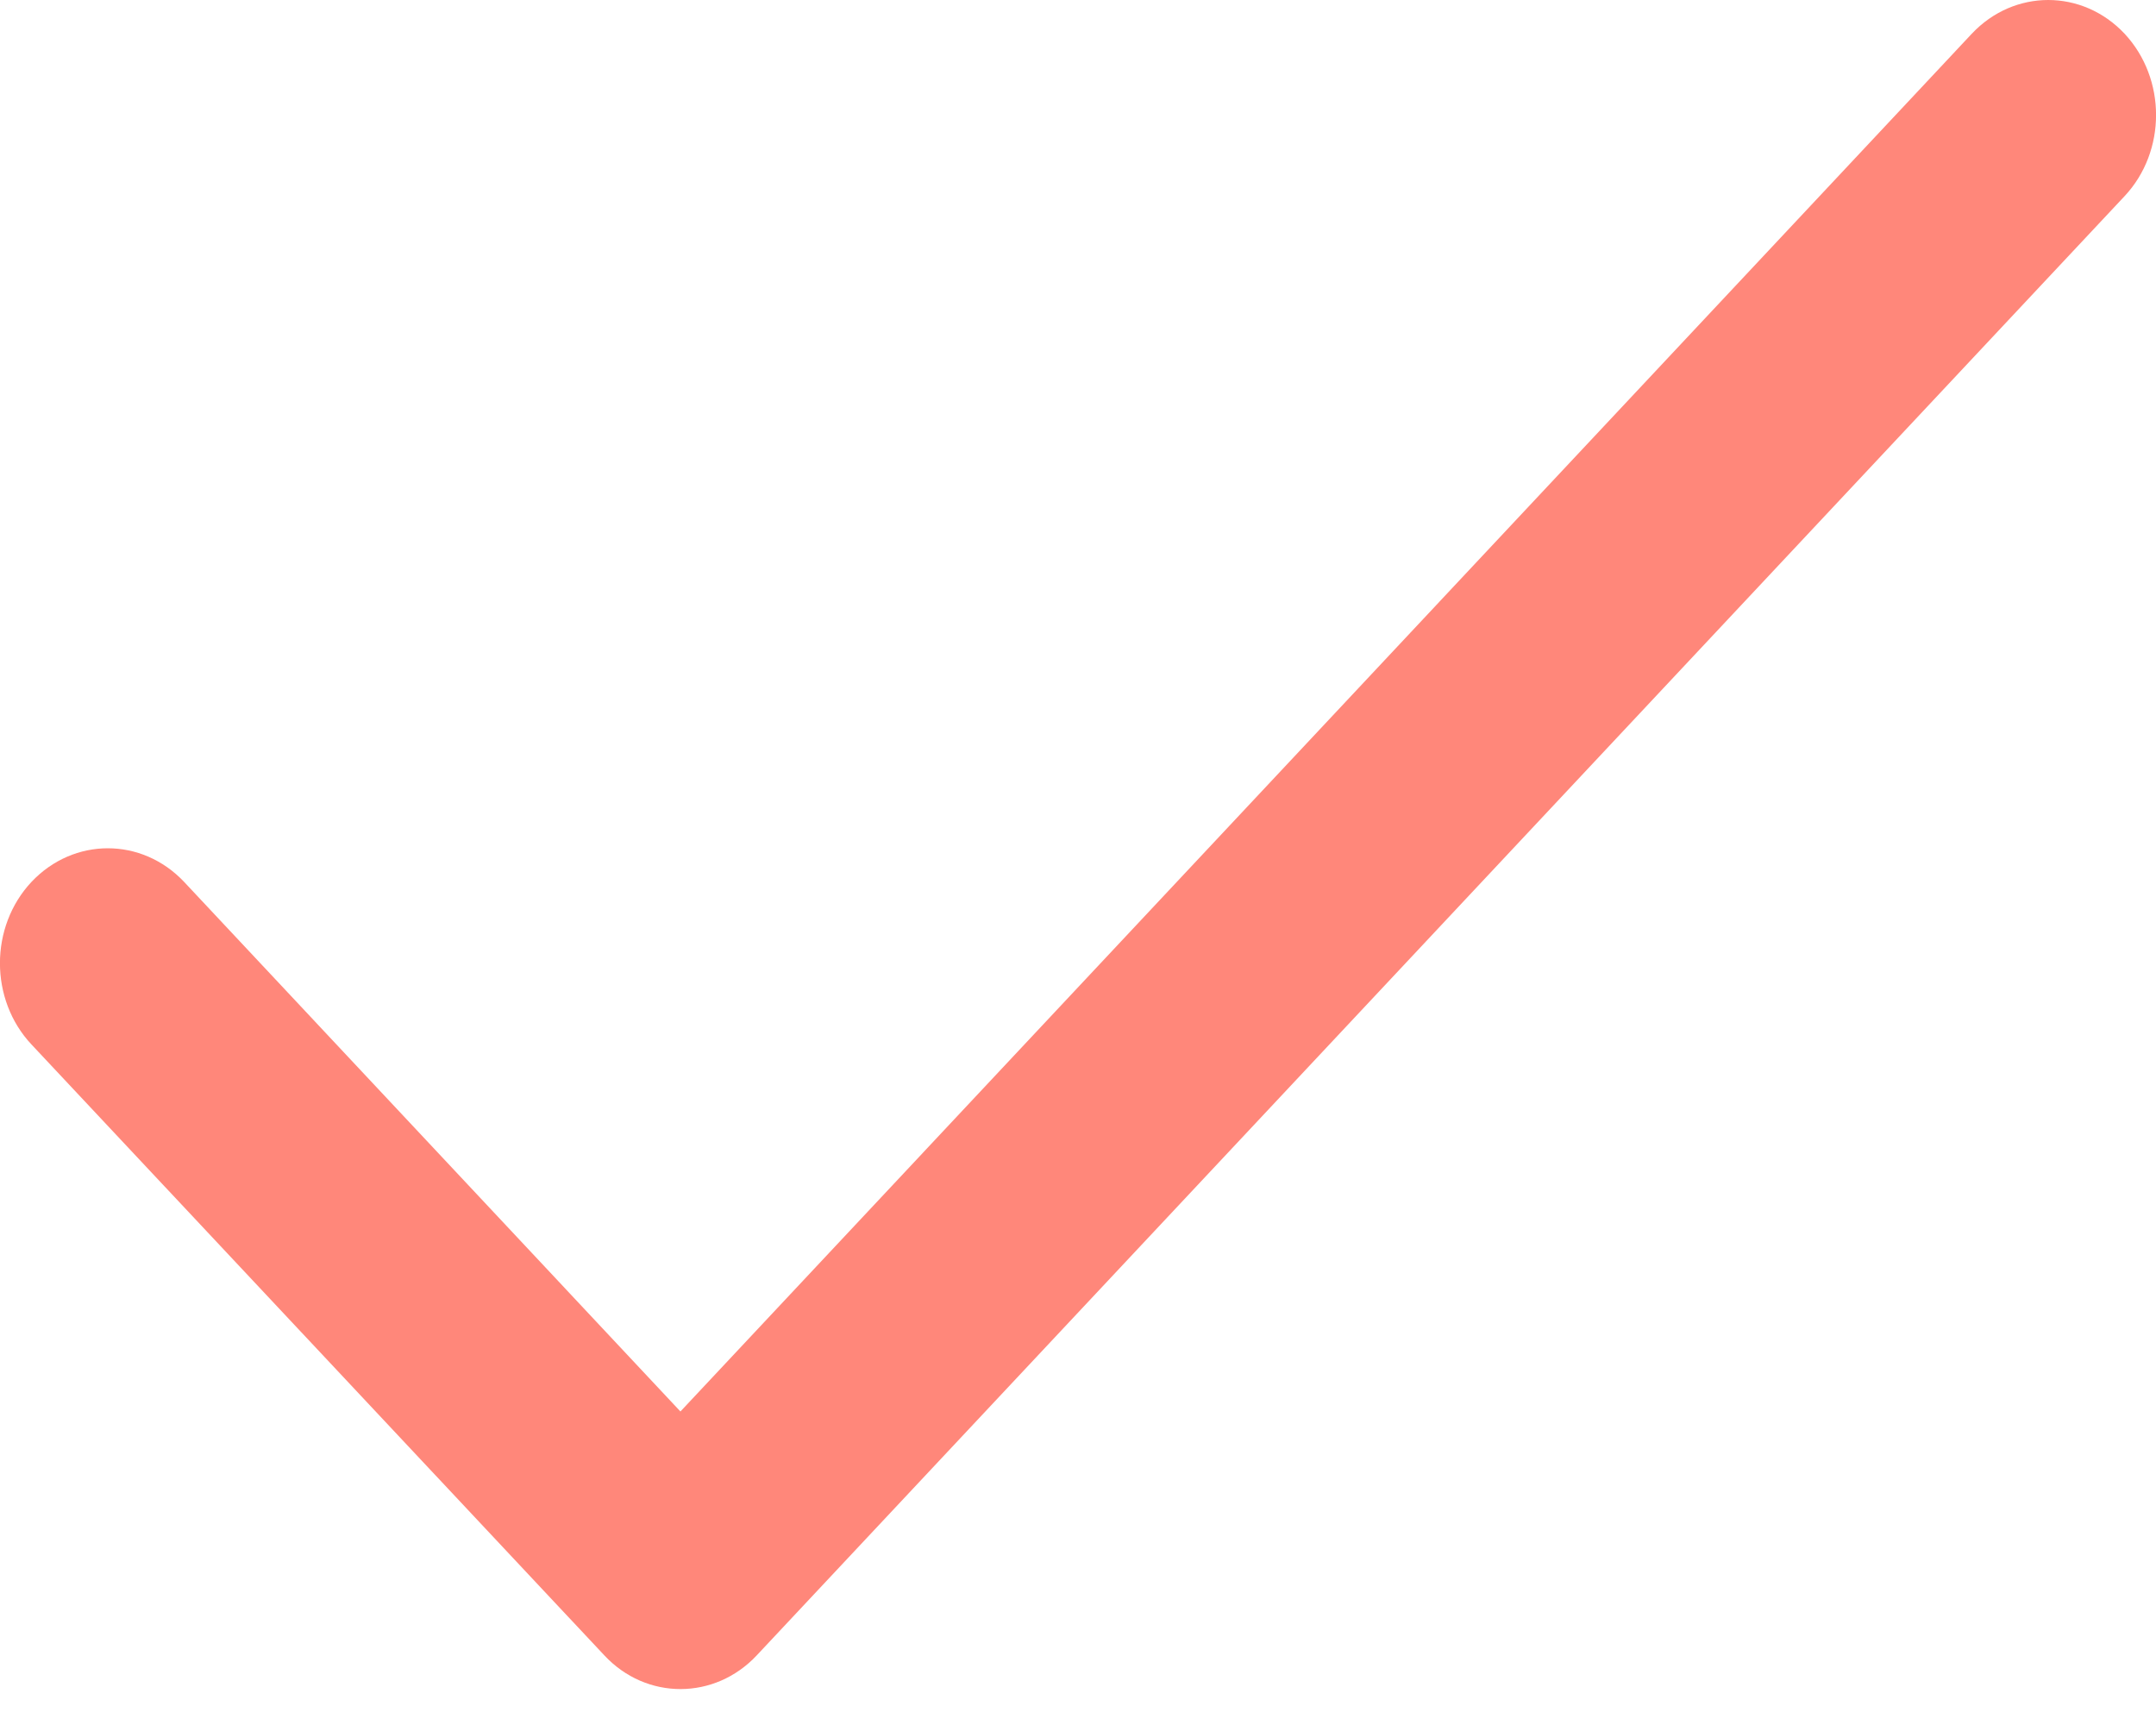 <?xml version="1.0" encoding="UTF-8"?> <svg xmlns="http://www.w3.org/2000/svg" width="10" height="8" viewBox="0 0 10 8" fill="none"> <path d="M9.854 0.156C9.658 -0.052 9.342 -0.052 9.146 0.156L3.156 6.546L0.854 4.09C0.658 3.882 0.342 3.882 0.146 4.09C-0.049 4.298 -0.049 4.636 0.146 4.844L2.803 7.677C2.998 7.886 3.315 7.885 3.51 7.677L9.854 0.91C10.049 0.702 10.049 0.365 9.854 0.156Z" fill="#FF877A"></path> </svg> 